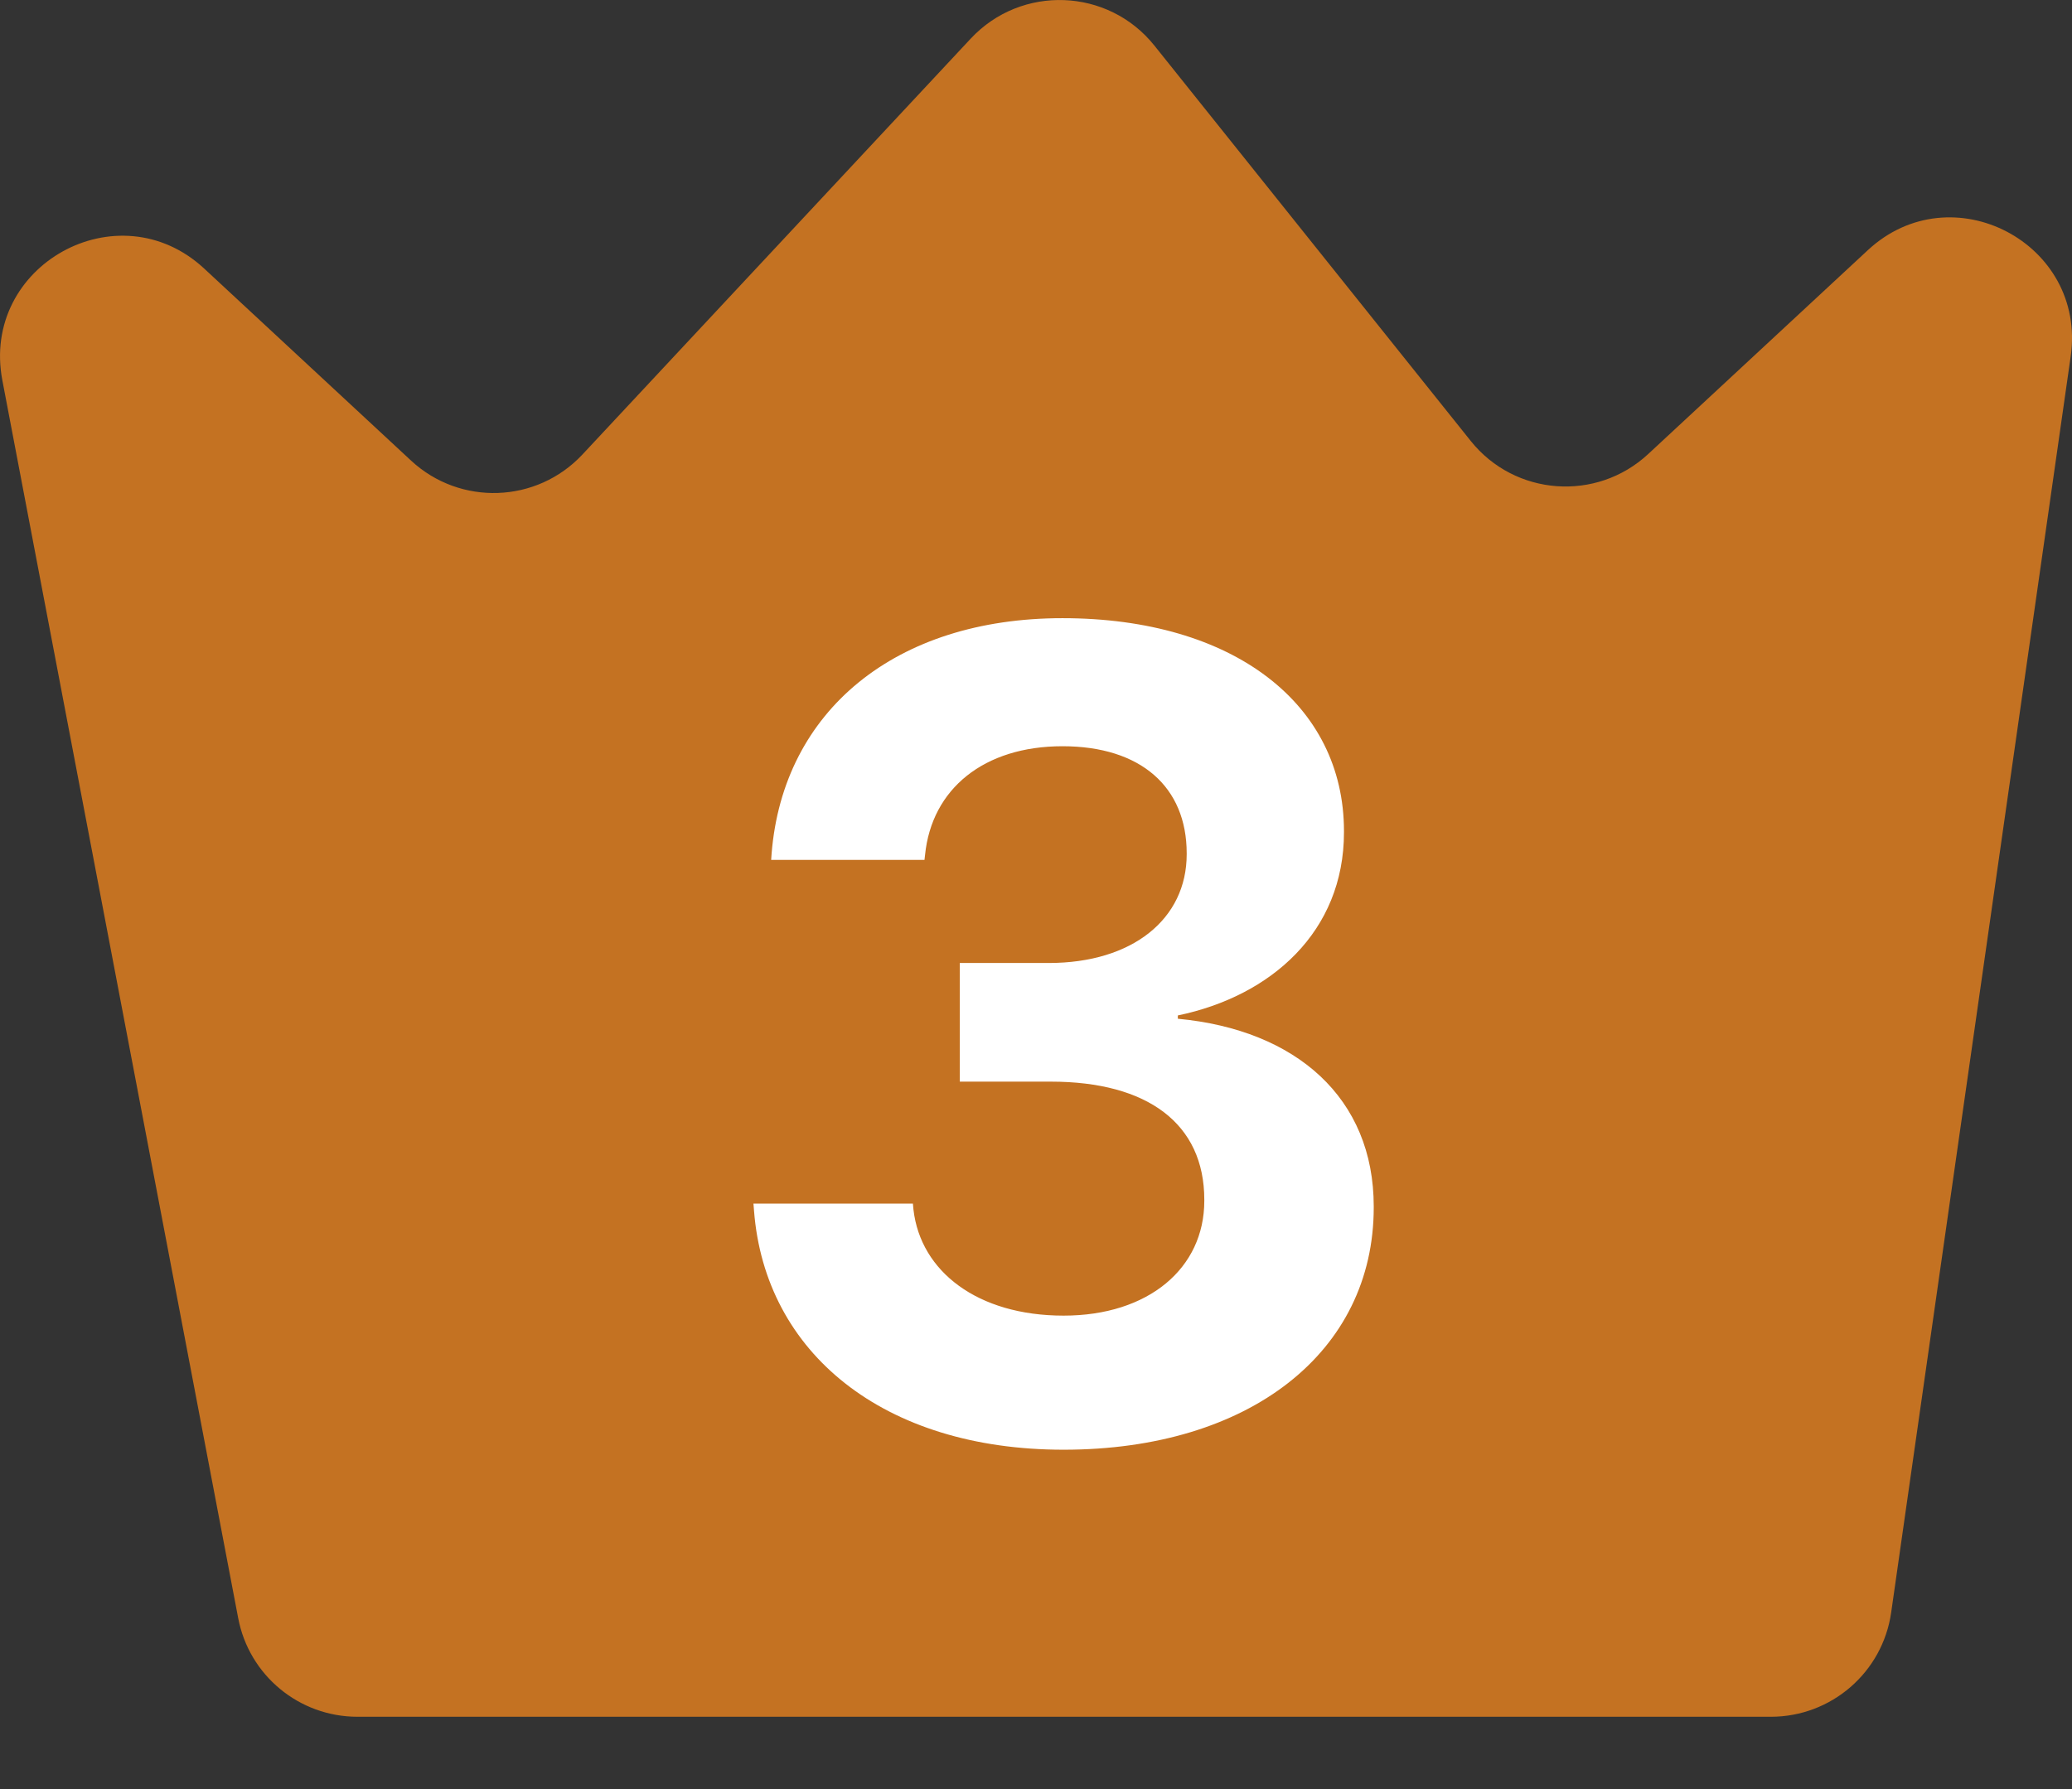 <svg width="22" height="19" viewBox="0 0 22 19" fill="none" xmlns="http://www.w3.org/2000/svg">
<rect x="0" y="0" width="22" height="19" fill="#333333" stroke="none"/>
<path d="M0.025 4.039C-0.208 2.816 1.256 2.005 2.169 2.853L4.365 4.892C4.886 5.375 5.7 5.346 6.185 4.826L10.307 0.41C10.844 -0.165 11.766 -0.13 12.257 0.484L15.616 4.683C16.084 5.268 16.951 5.332 17.5 4.822L19.832 2.657C20.722 1.83 22.158 2.582 21.986 3.785L20.08 17.125C19.989 17.76 19.445 18.232 18.803 18.232H3.795C3.176 18.232 2.644 17.792 2.529 17.184L0.025 4.039Z" fill="#C47222"/>
<path d="M11.293 15.396C9.383 15.396 8.123 14.37 8.006 12.858L8 12.782H9.693L9.699 12.847C9.775 13.503 10.379 13.972 11.293 13.972C12.195 13.972 12.787 13.468 12.787 12.753V12.741C12.787 11.933 12.184 11.487 11.158 11.487H10.191V10.227H11.135C12.025 10.227 12.6 9.759 12.6 9.073V9.062C12.6 8.358 12.113 7.925 11.281 7.925C10.449 7.925 9.893 8.376 9.822 9.079L9.816 9.132H8.188L8.193 9.062C8.316 7.55 9.506 6.565 11.281 6.565C13.098 6.565 14.27 7.479 14.27 8.827V8.839C14.27 9.894 13.496 10.579 12.506 10.784V10.819C13.766 10.937 14.586 11.663 14.586 12.812V12.823C14.586 14.358 13.268 15.396 11.293 15.396Z" fill="white"/>
</svg>
